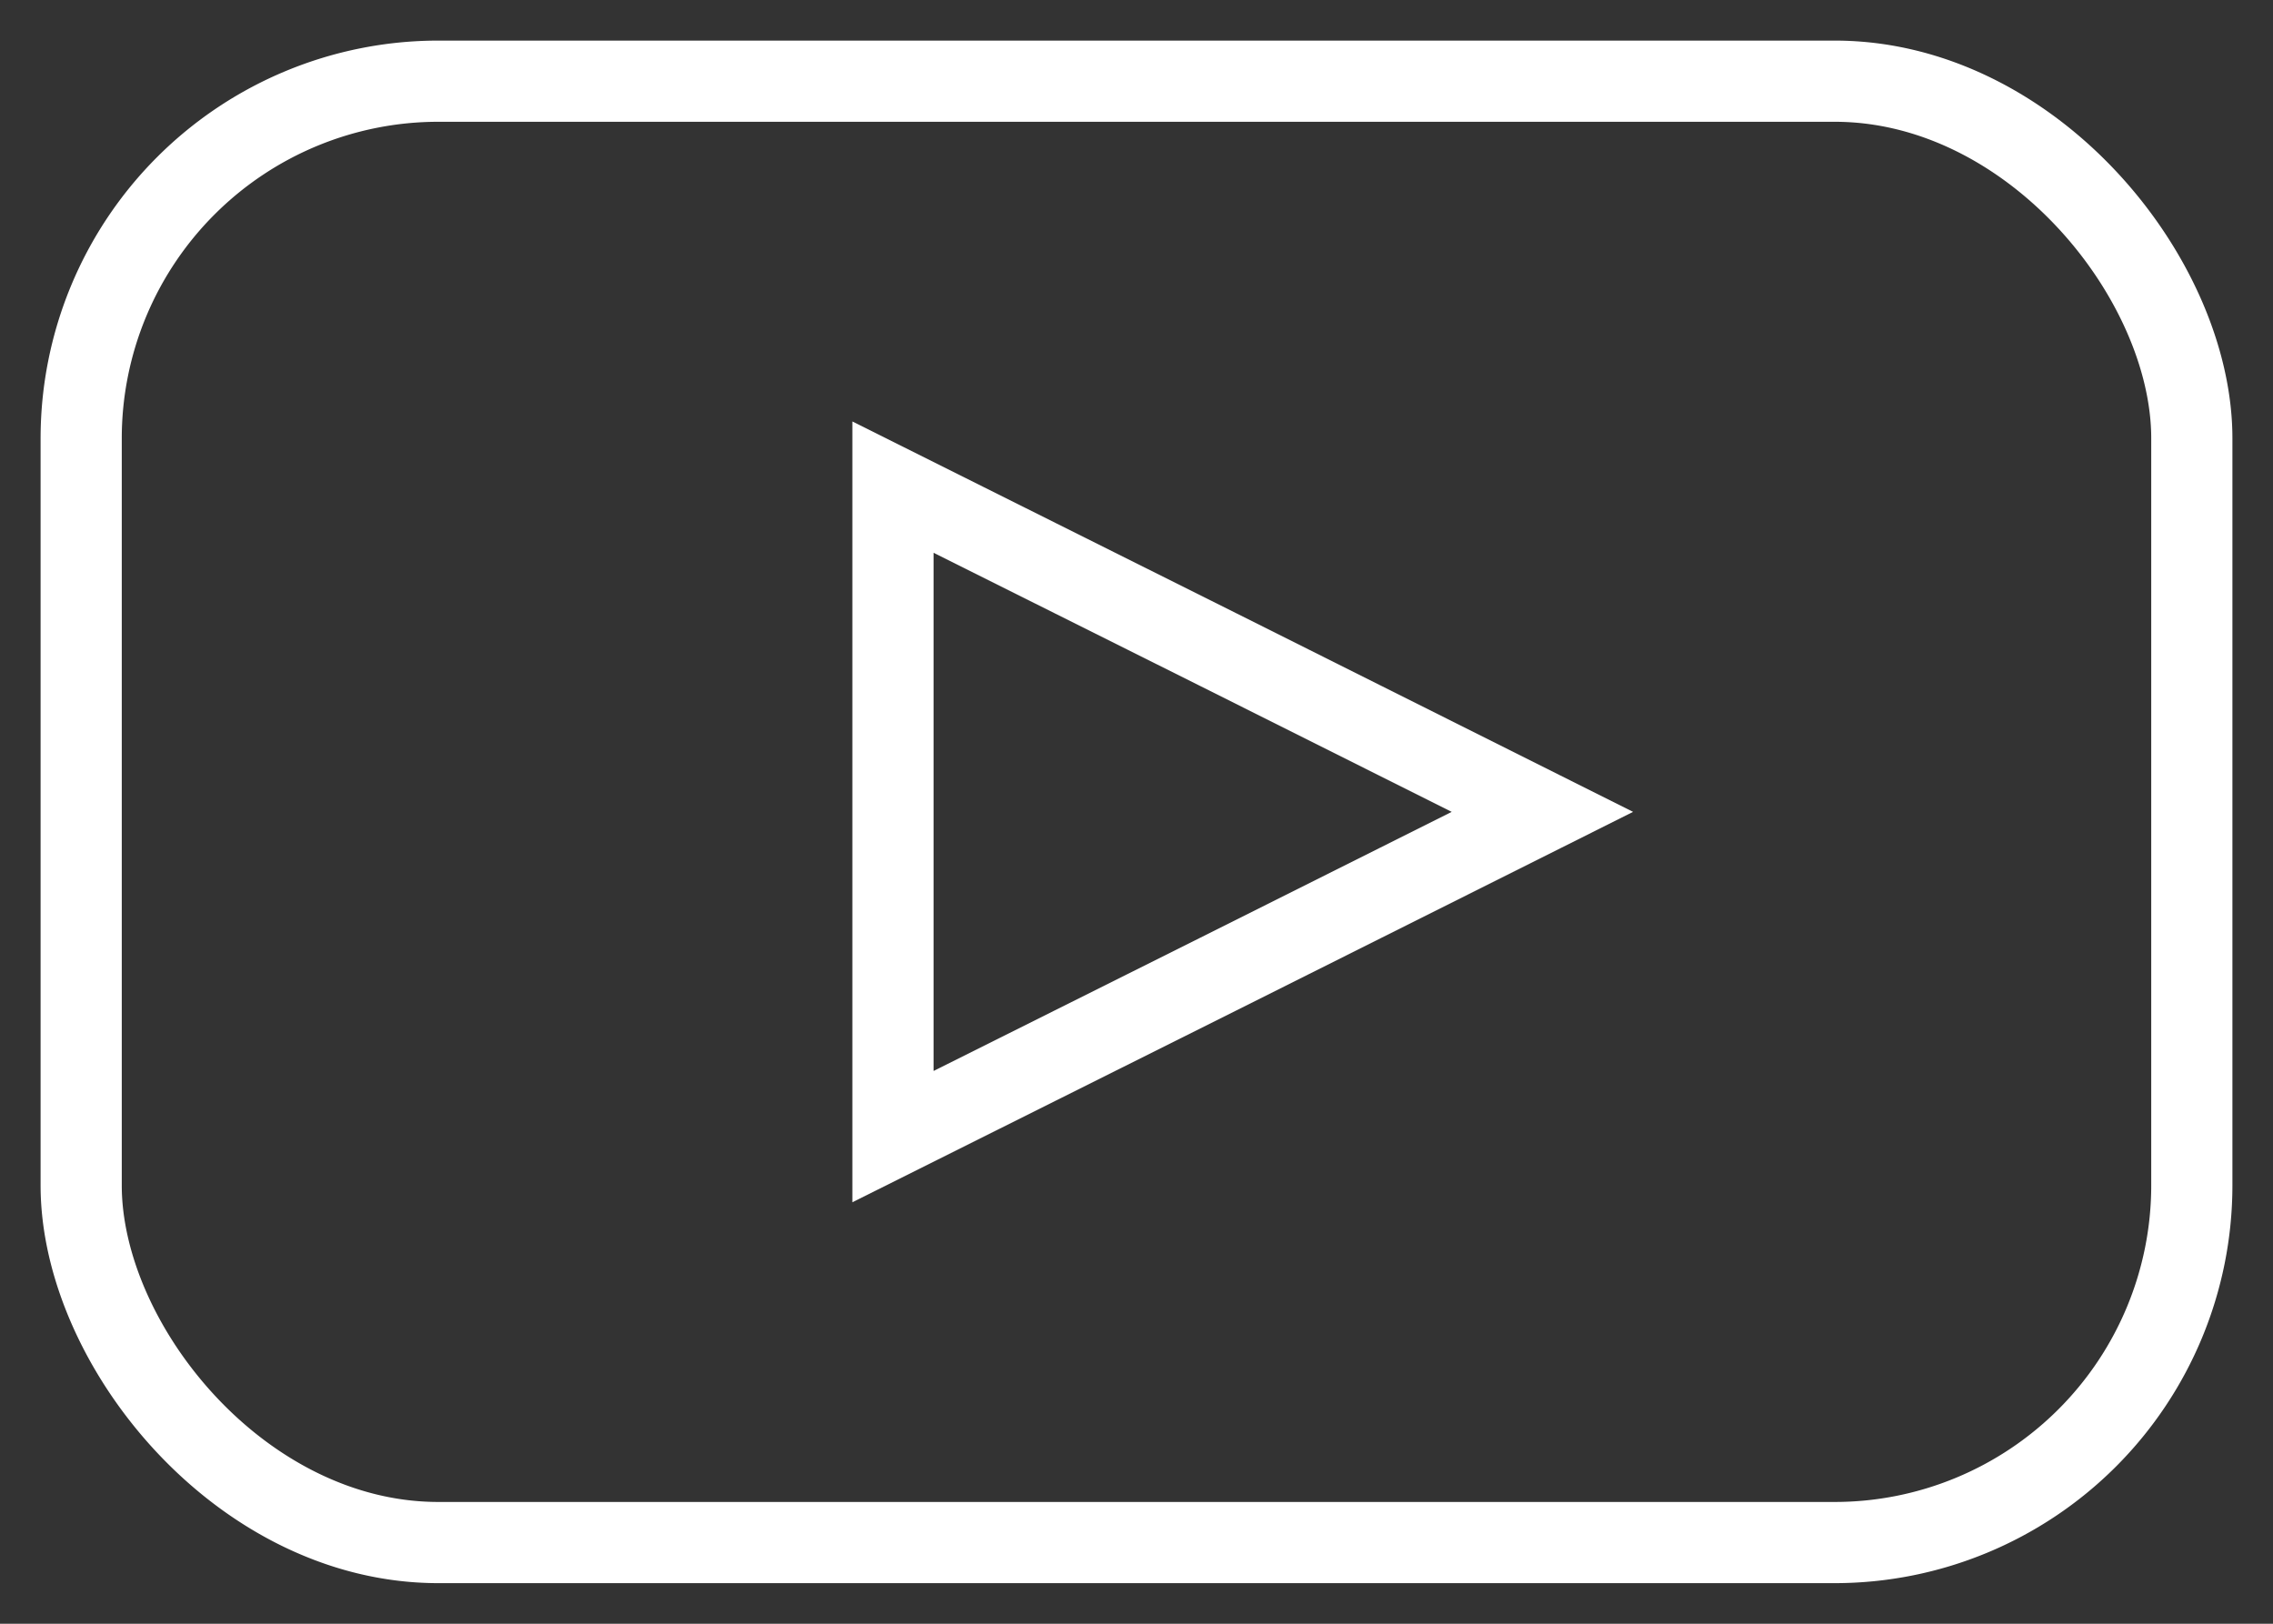 <svg xmlns="http://www.w3.org/2000/svg" width="28" height="20" viewBox="0 0 28 20">
    <rect x="0" y="0" width="28" height="20" fill="#333333" stroke="none"/>
    <g fill="none" fill-rule="evenodd" stroke="#FFF">
        <path d="M19 10l-4 2.002L11 14V6l4 1.998z"/>
        <path d="M5.4 1h17.2C25.03 1 27 3.43 27 5.4v9.2a4.4 4.4 0 0 1-4.4 4.4H5.4C2.97 19 1 16.57 1 14.6V5.4A4.4 4.4 0 0 1 5.4 1z"/>
    </g>
</svg>
